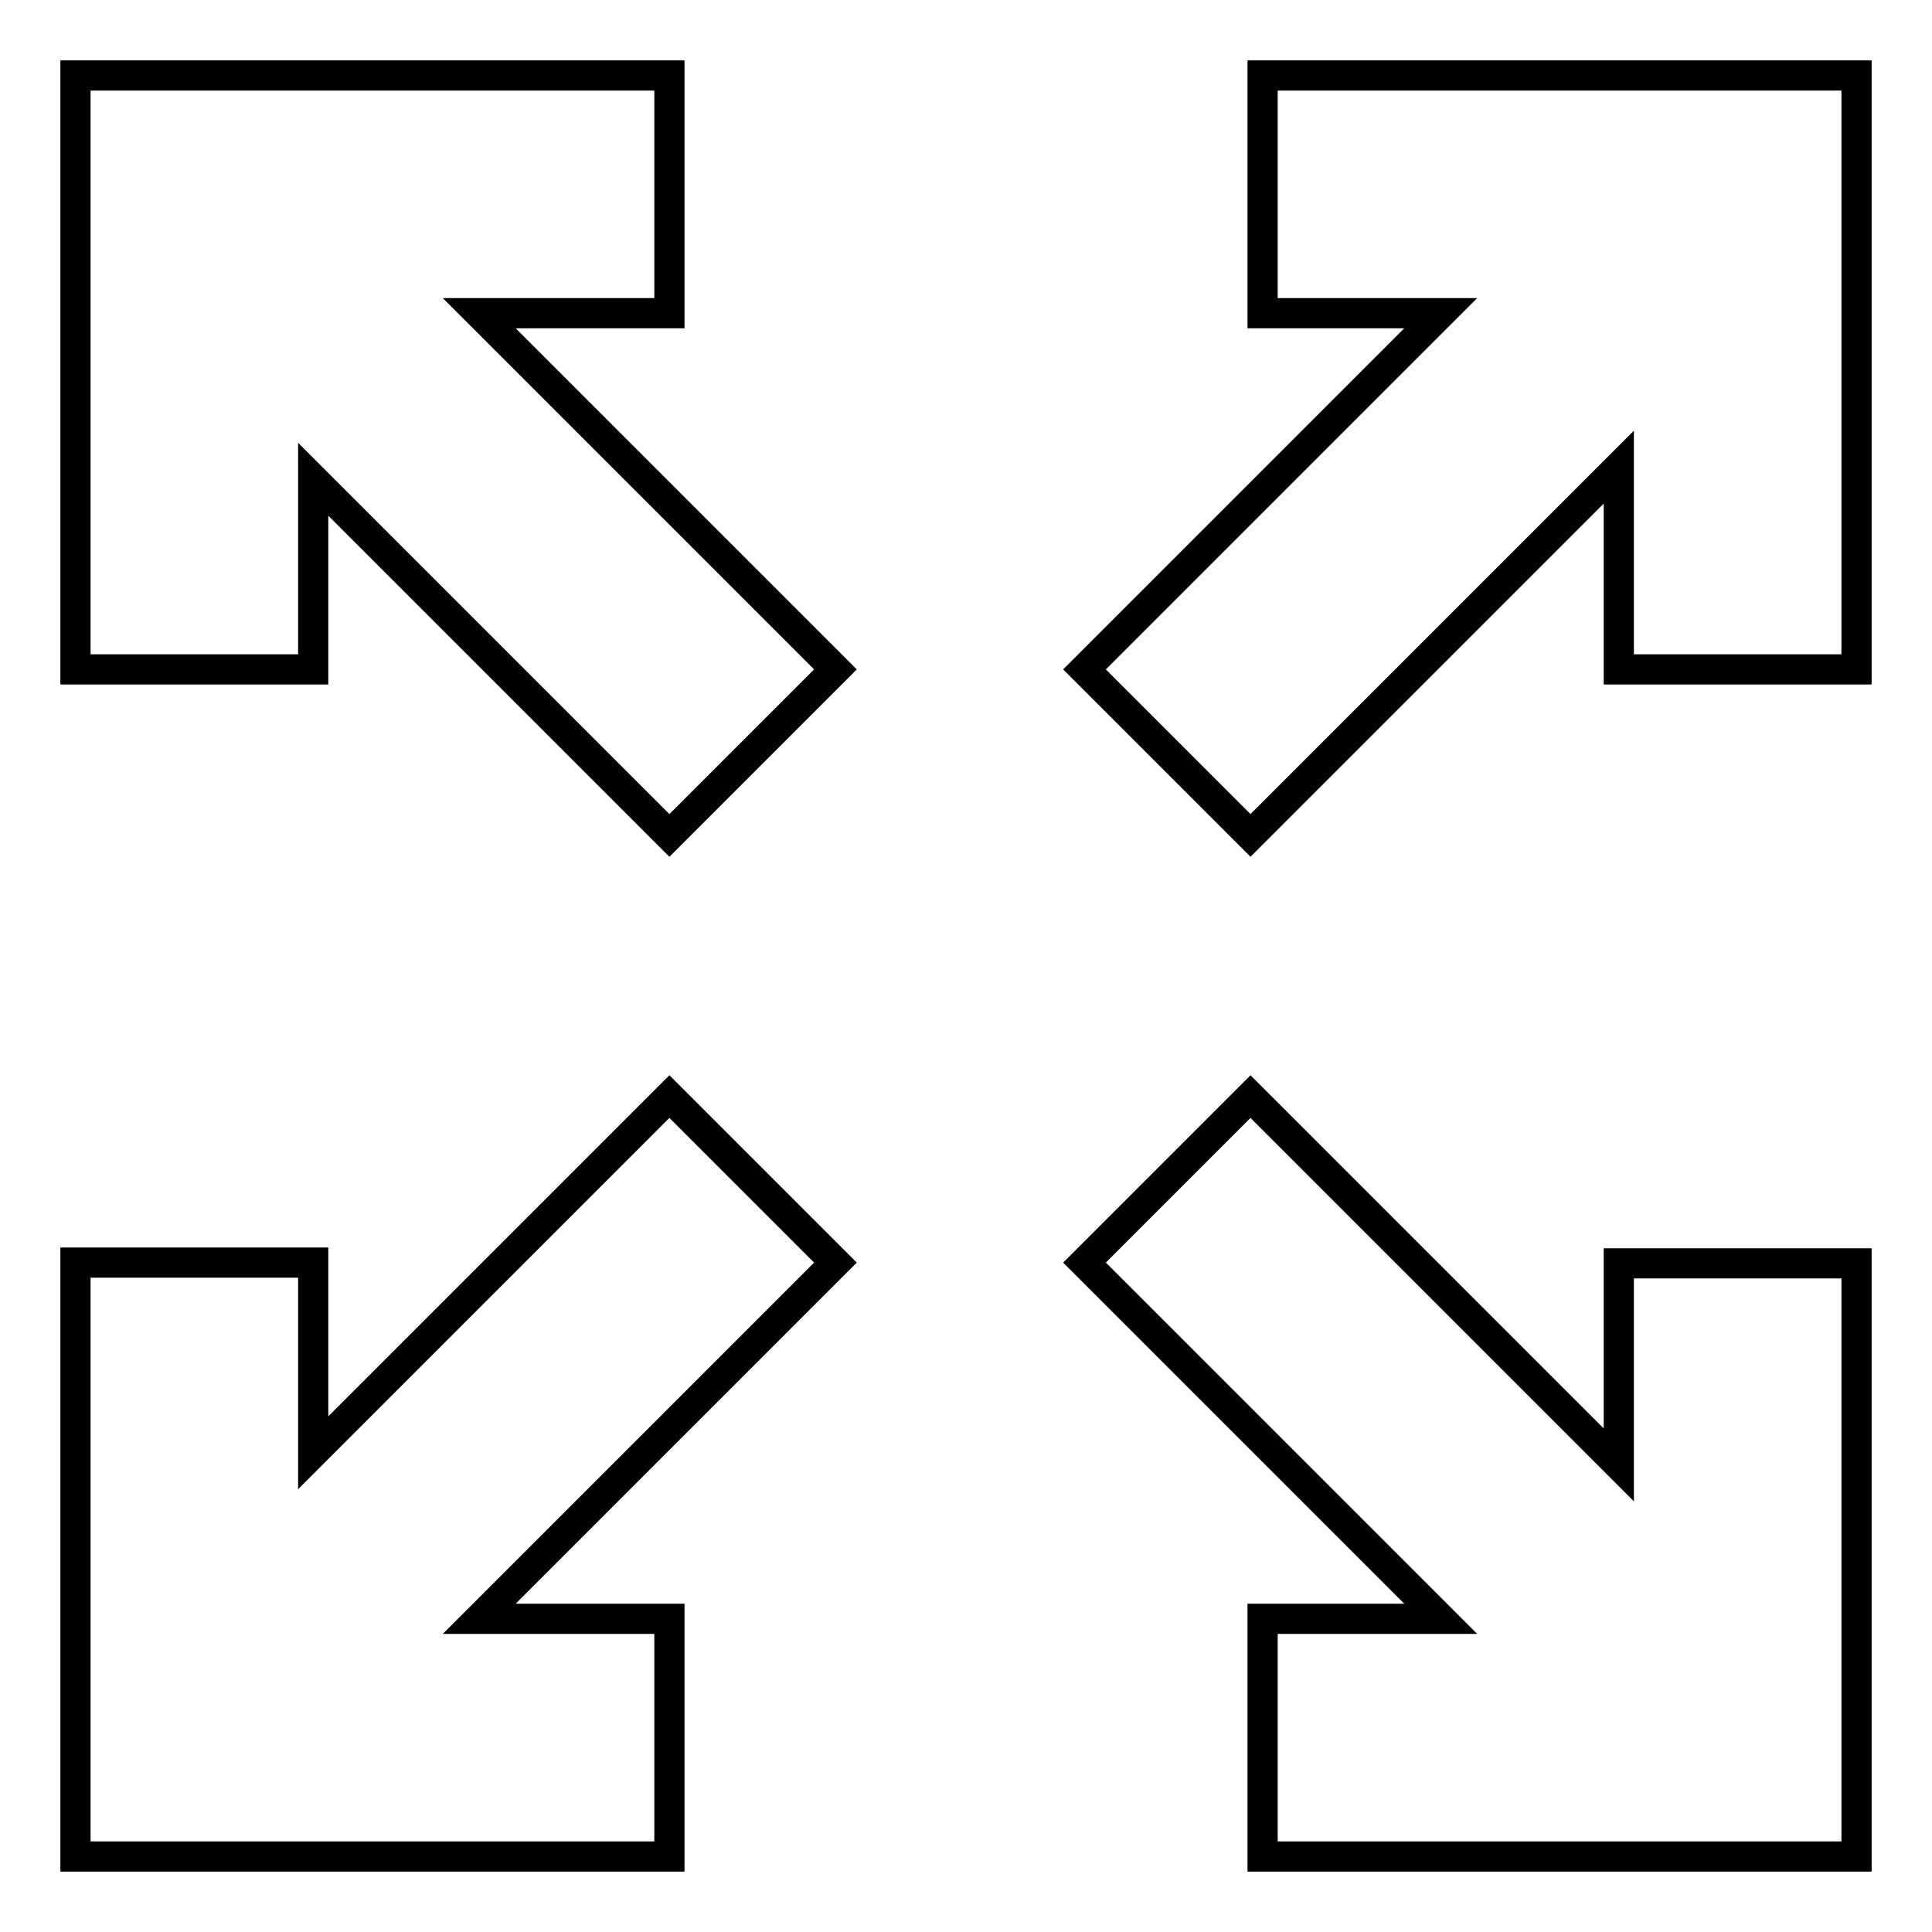 <?xml version="1.0" encoding="utf-8"?>
<!-- Svg Vector Icons : http://www.onlinewebfonts.com/icon -->
<!DOCTYPE svg PUBLIC "-//W3C//DTD SVG 1.1//EN" "http://www.w3.org/Graphics/SVG/1.1/DTD/svg11.dtd">
<svg version="1.1" xmlns="http://www.w3.org/2000/svg" xmlns:xlink="http://www.w3.org/1999/xlink" x="0px" y="0px" viewBox="0 0 256 256" enable-background="new 0 0 256 256" xml:space="preserve">
<g> <path stroke-width="4" fill-opacity="0" stroke="#000000"  d="M63.5,214.5h25.2V246H10v-78.7h31.5v25.2l47.2-47.2l22,22L63.5,214.5z M190.9,214.5l-47.2-47.2l22-22 l48.8,48.8v-26.7H246V246h-78.7v-31.5H190.9z M63.5,41.5l47.2,47.2l-22,22L41.5,63.5v25.2H10V10h78.7v31.5H63.5z M190.9,41.5h-23.6 V10H246v78.7h-31.5V61.9l-48.8,48.8l-22-22L190.9,41.5z"/></g>
</svg>